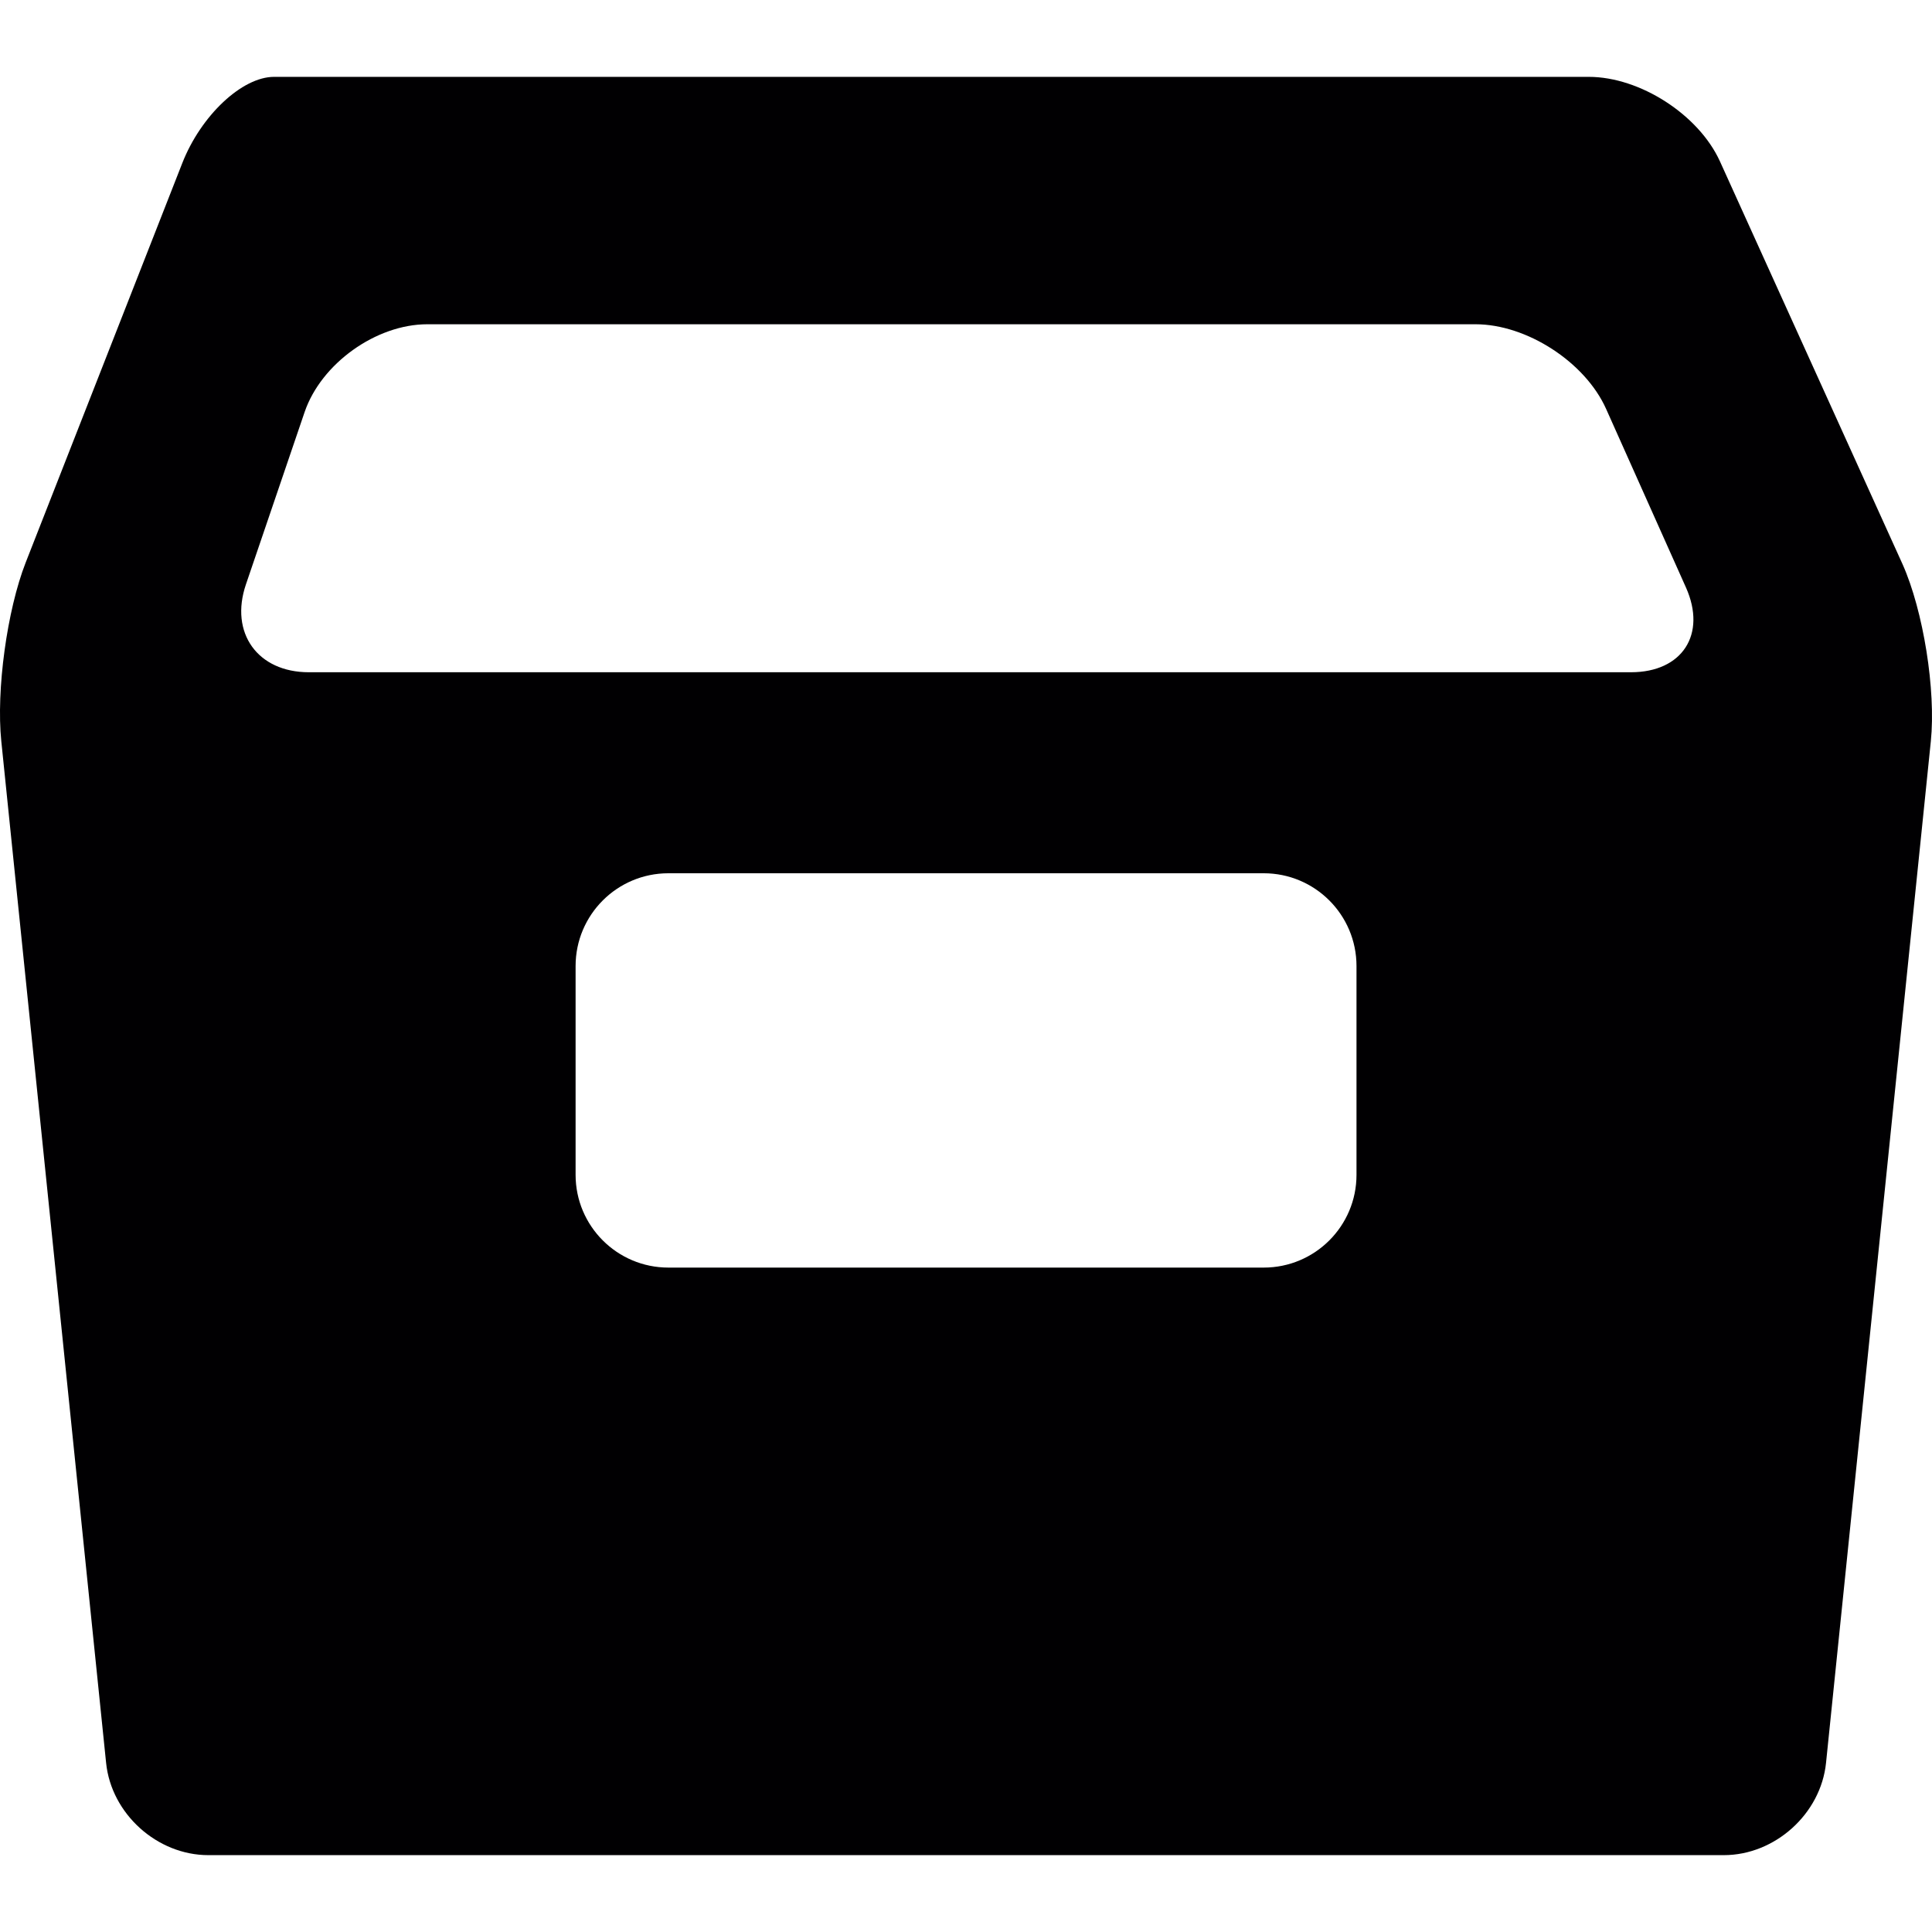 <?xml version="1.0" encoding="iso-8859-1"?>
<!-- Uploaded to: SVG Repo, www.svgrepo.com, Generator: SVG Repo Mixer Tools -->
<svg height="800px" width="800px" version="1.1" id="Capa_1" xmlns="http://www.w3.org/2000/svg" xmlns:xlink="http://www.w3.org/1999/xlink" 
	 viewBox="0 0 226.512 226.512" xml:space="preserve">
<g>
	<path style="fill:#010002;" d="M186.268,9.011H38.929c0,0-3.04,0-6.799,0c-3.753,0-8.577,4.536-10.764,10.128L3.009,65.958
		c-2.187,5.591-3.47,14.974-2.856,20.951l12.287,119.774c0.609,5.978,5.983,10.818,11.988,10.818h177.672
		c6.005,0,11.379-4.846,11.988-10.818l12.287-119.774c0.609-5.978-0.87-15.273-3.312-20.755l-21.414-47.238
		C199.158,13.444,192.272,9.011,186.268,9.011z M148.162,148.615H78.362c-6.005,0-10.878-4.873-10.878-10.878v-24.476
		c0-6.005,4.873-10.878,10.878-10.878h69.799c6.005,0,10.878,4.873,10.878,10.878v24.476
		C159.04,143.742,154.166,148.615,148.162,148.615z M28.834,68.514l6.88-20.201c1.936-5.684,8.376-10.296,14.386-10.296h122.896
		c6.005,0,12.863,4.444,15.311,9.932l9.361,20.935c2.448,5.488-0.435,9.932-6.445,9.932H36.209
		C30.199,78.816,26.898,74.204,28.834,68.514z"/>
</g>
</svg>